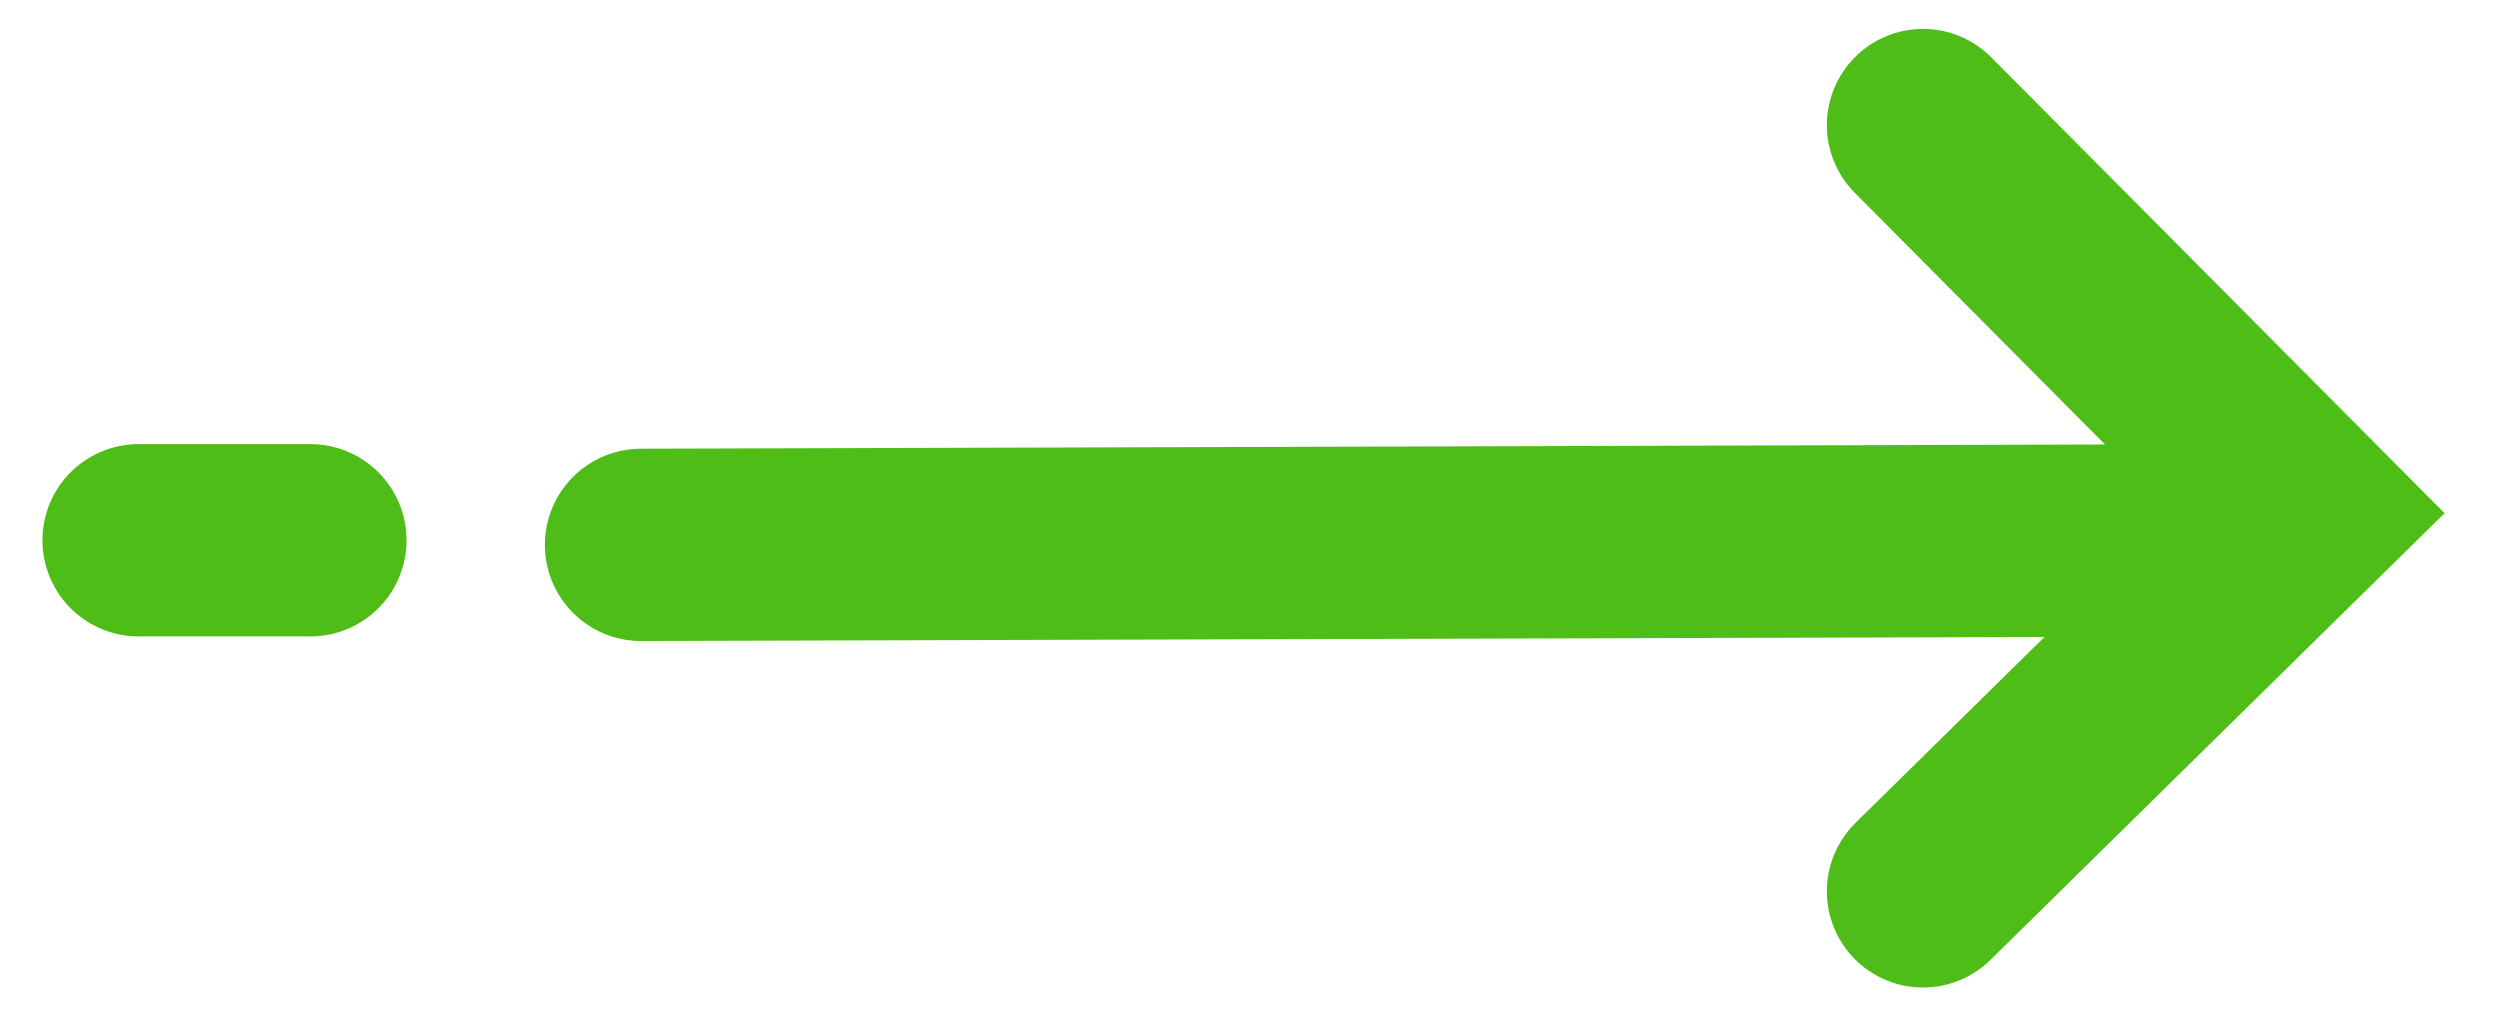 <svg width="39" height="16" viewBox="0 0 39 16" fill="none" xmlns="http://www.w3.org/2000/svg">
<path d="M10 8.5L34.842 8.428" stroke="#4EBD17" stroke-width="3" stroke-linecap="round"/>
<path d="M2.162 8.428H4.842" stroke="#4EBD17" stroke-width="3" stroke-linecap="round"/>
<path d="M29.999 1.951L36.008 7.994L29.999 13.905" stroke="#4EBD17" stroke-width="3" stroke-linecap="round"/>
</svg>

